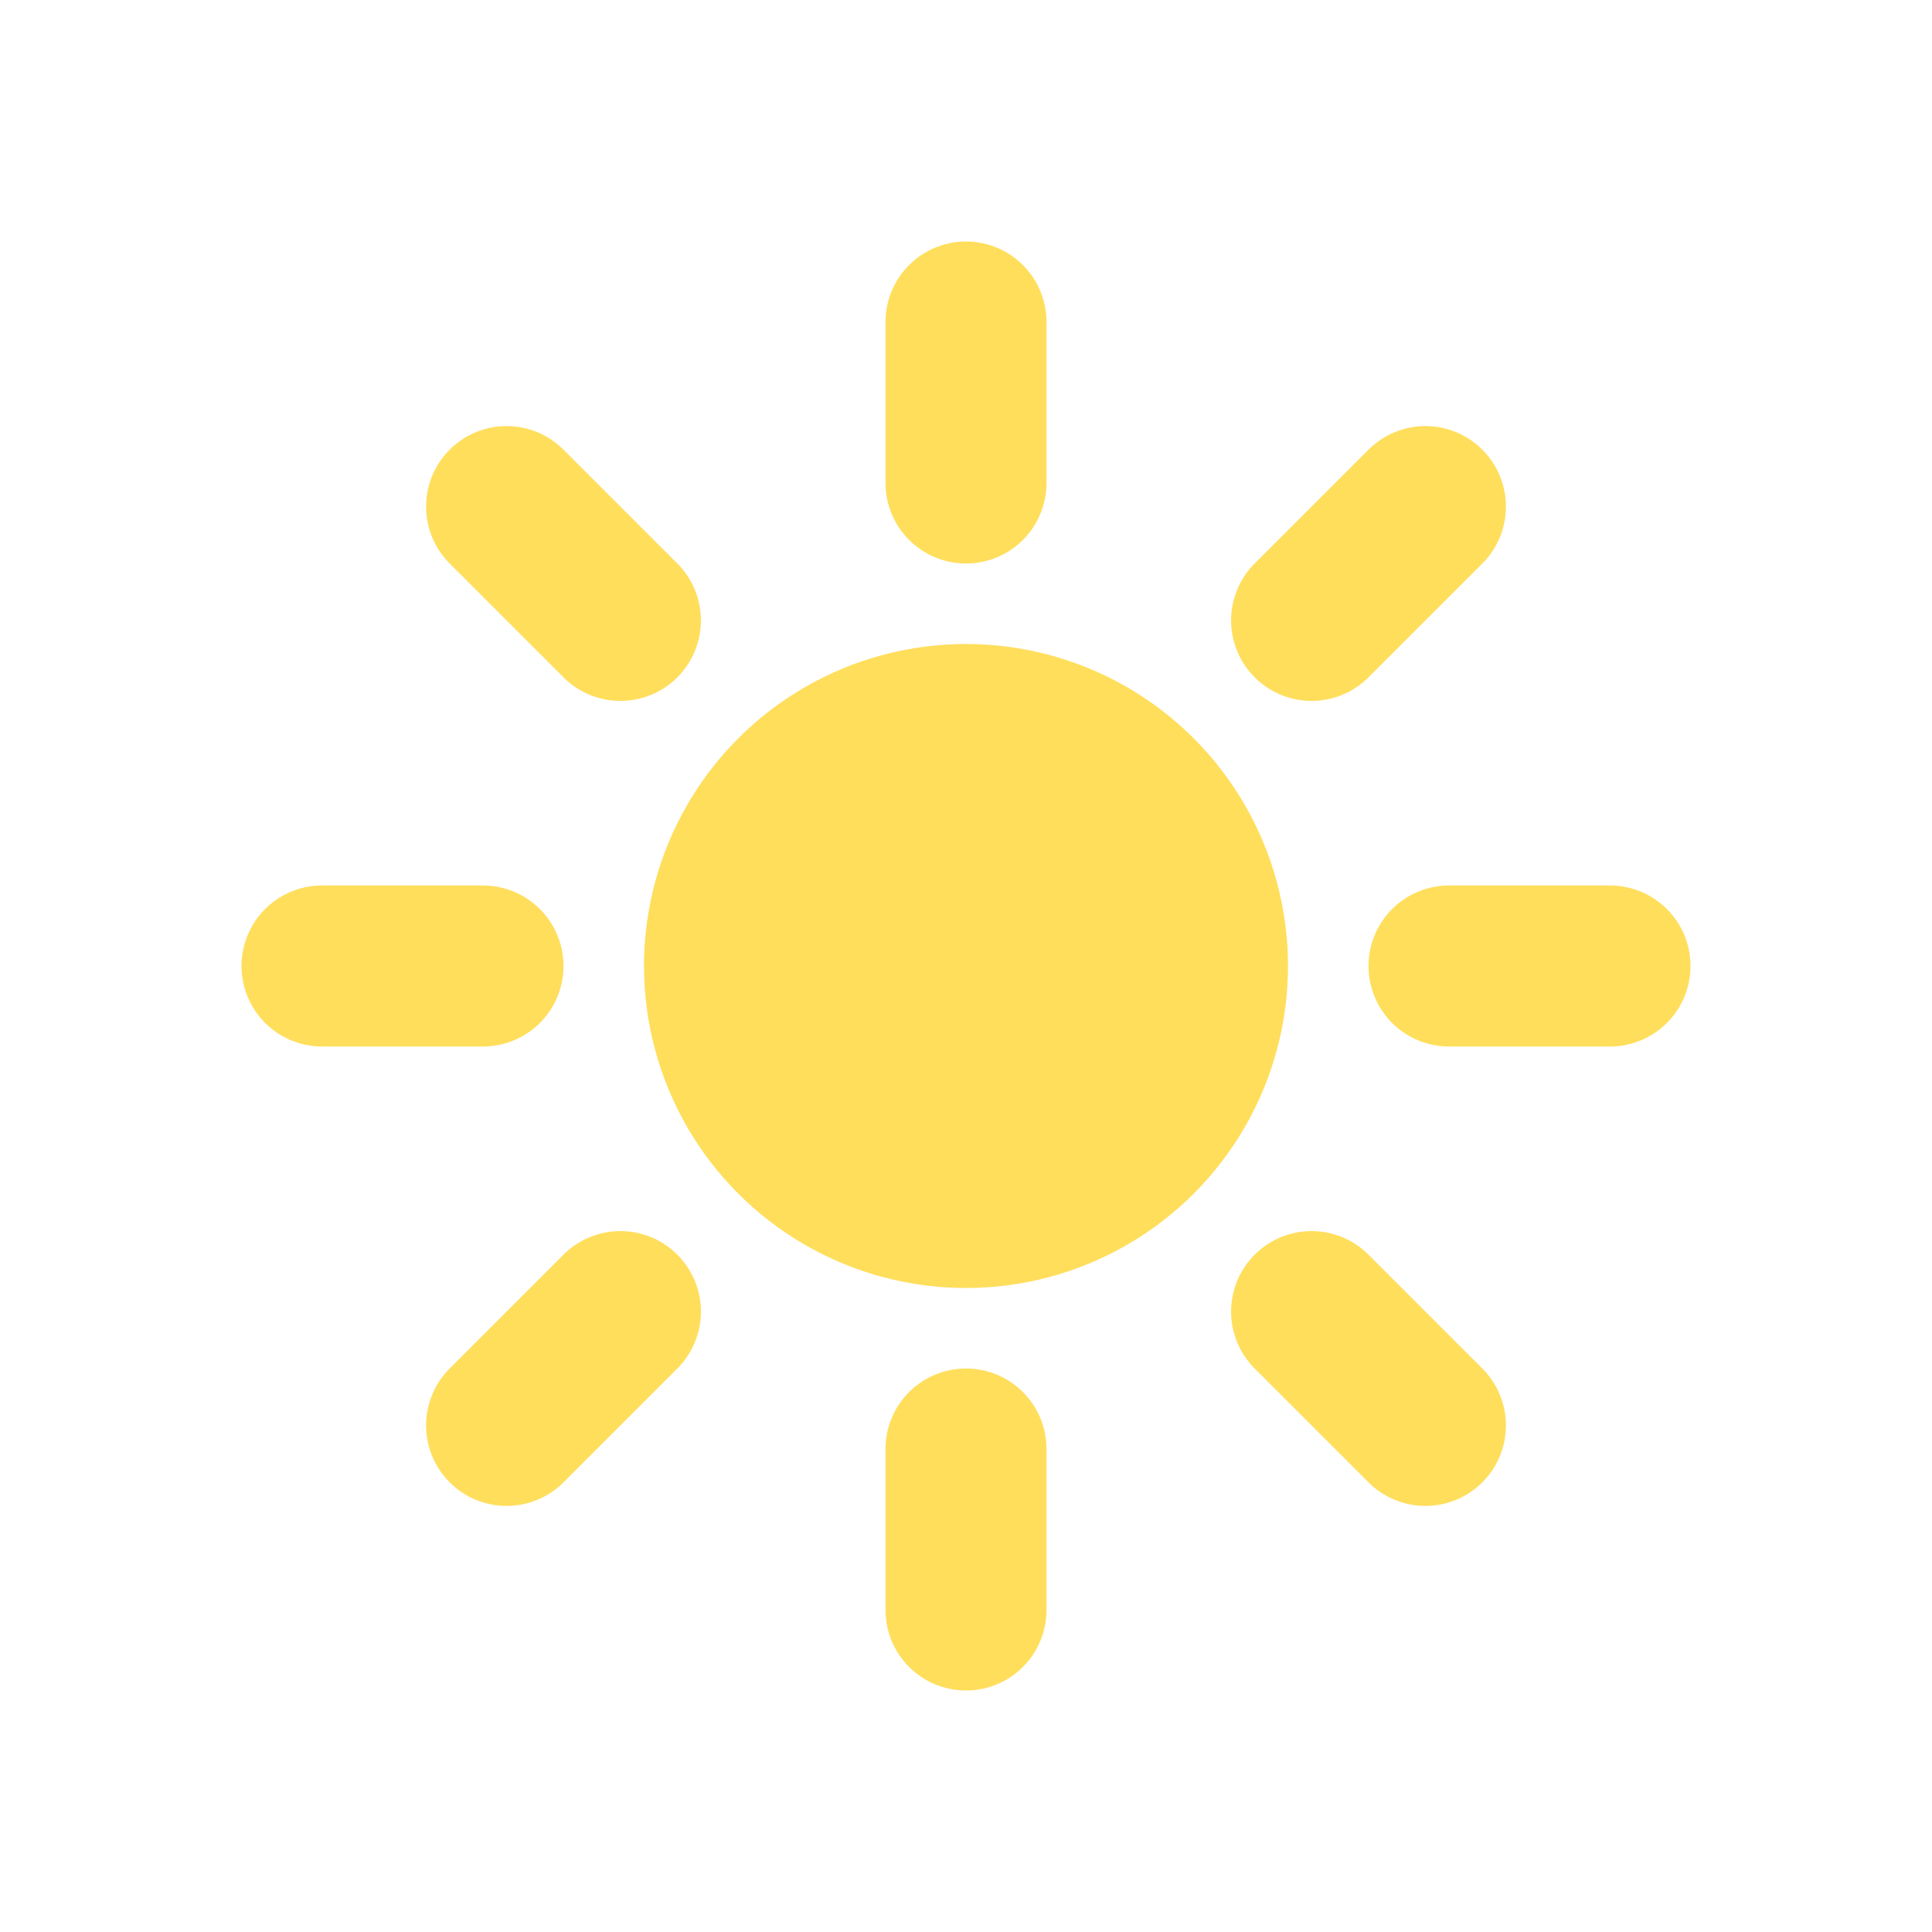 <svg xmlns="http://www.w3.org/2000/svg" width="24" height="24" fill="none" viewBox="0 0 24 24">
  <circle cx="12" cy="12" r="4" fill="#FFDE5C"/>
  <path stroke="#FFDE5C" stroke-linecap="round" stroke-width="2" d="M12 4v2m0 12v2m6-8h2M4 12h2m.293-5.707 1.414 1.414m10-1.414-1.414 1.414m-10 10 1.414-1.414m10 1.414-1.414-1.414"/>
</svg>
